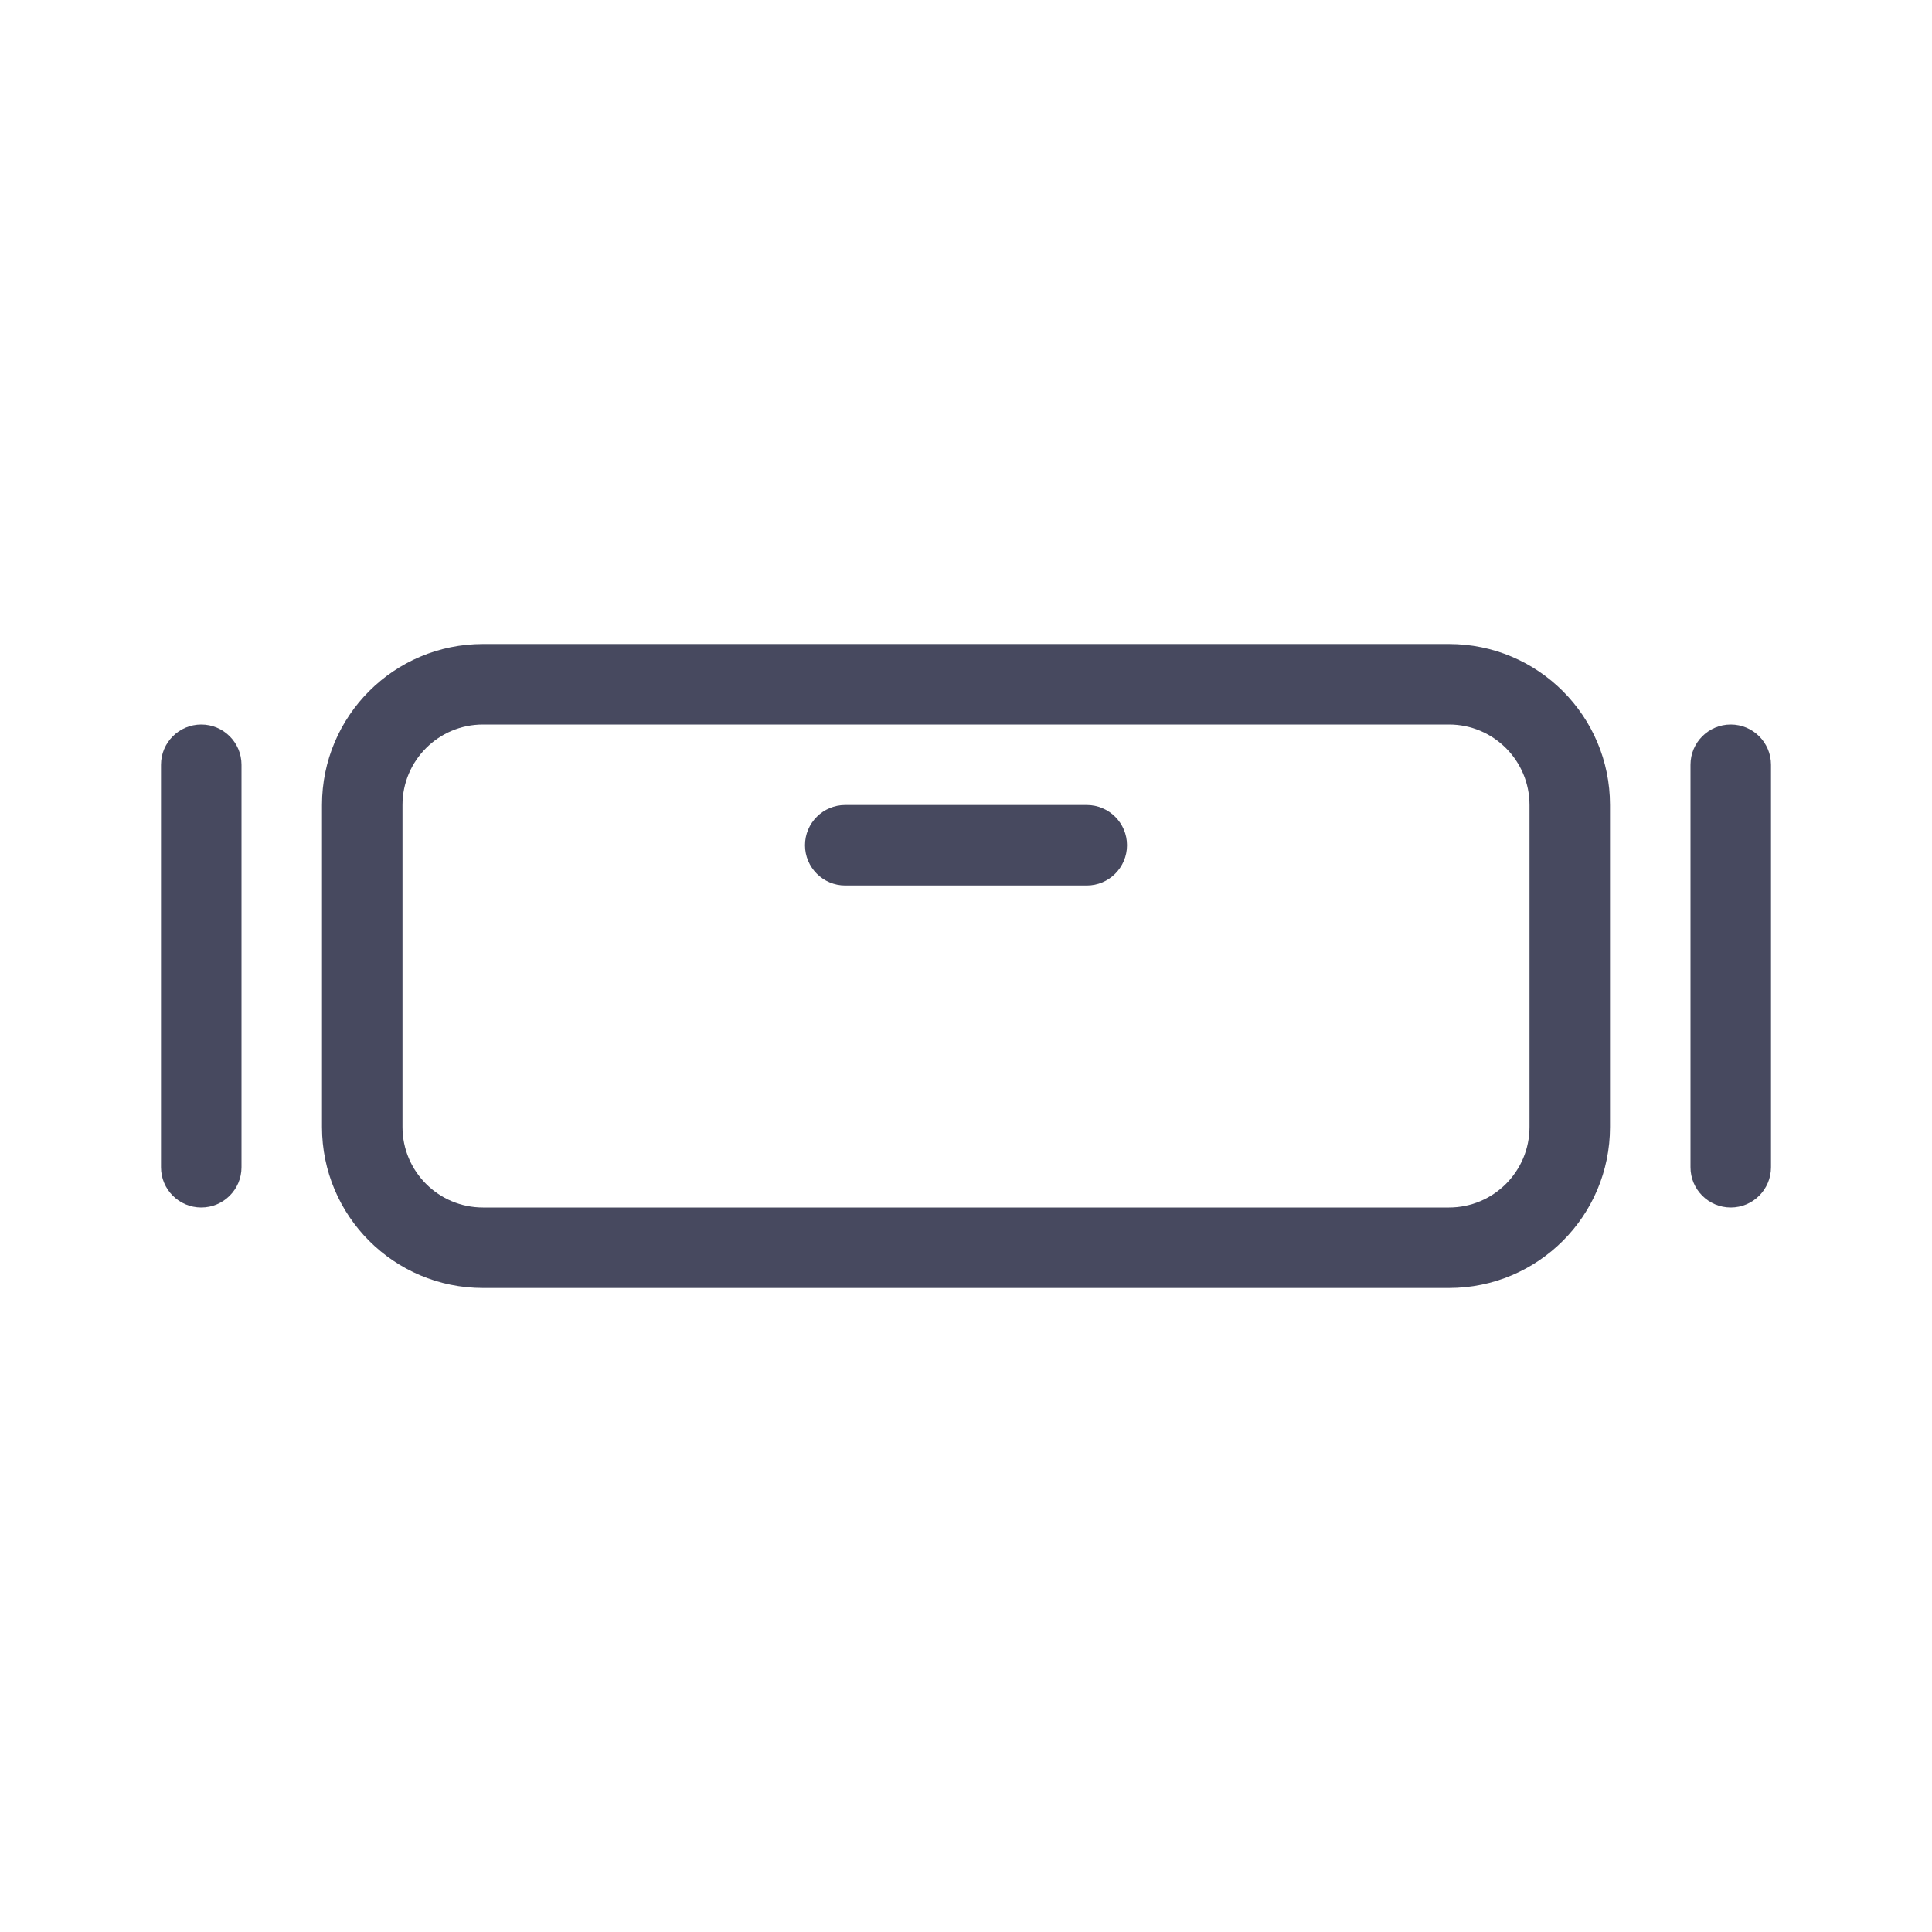 <?xml version="1.0" encoding="utf-8"?><!-- Uploaded to: SVG Repo, www.svgrepo.com, Generator: SVG Repo Mixer Tools -->
<svg width="800px" height="800px" viewBox="0 0 24 24" fill="none" xmlns="http://www.w3.org/2000/svg">
<path fill-rule="evenodd" clip-rule="evenodd" d="M18 9H6C5.448 9 5 9.448 5 10V14C5 14.552 5.448 15 6 15H18C18.552 15 19 14.552 19 14V10C19 9.448 18.552 9 18 9ZM6 8C4.895 8 4 8.895 4 10V14C4 15.105 4.895 16 6 16H18C19.105 16 20 15.105 20 14V10C20 8.895 19.105 8 18 8H6Z" fill="#47495F"/>
<path fill-rule="evenodd" clip-rule="evenodd" d="M2.5 9C2.776 9 3 9.224 3 9.5L3 14.5C3 14.776 2.776 15 2.5 15C2.224 15 2 14.776 2 14.5L2 9.5C2 9.224 2.224 9 2.5 9Z" fill="#47495F"/>
<path fill-rule="evenodd" clip-rule="evenodd" d="M21.5 9C21.776 9 22 9.224 22 9.5V14.5C22 14.776 21.776 15 21.5 15C21.224 15 21 14.776 21 14.5V9.5C21 9.224 21.224 9 21.5 9Z" fill="#47495F"/>
<path fill-rule="evenodd" clip-rule="evenodd" d="M10 10.5C10 10.224 10.224 10 10.5 10H13.5C13.776 10 14 10.224 14 10.5C14 10.776 13.776 11 13.5 11H10.5C10.224 11 10 10.776 10 10.5Z" fill="#47495F"/>
</svg>
